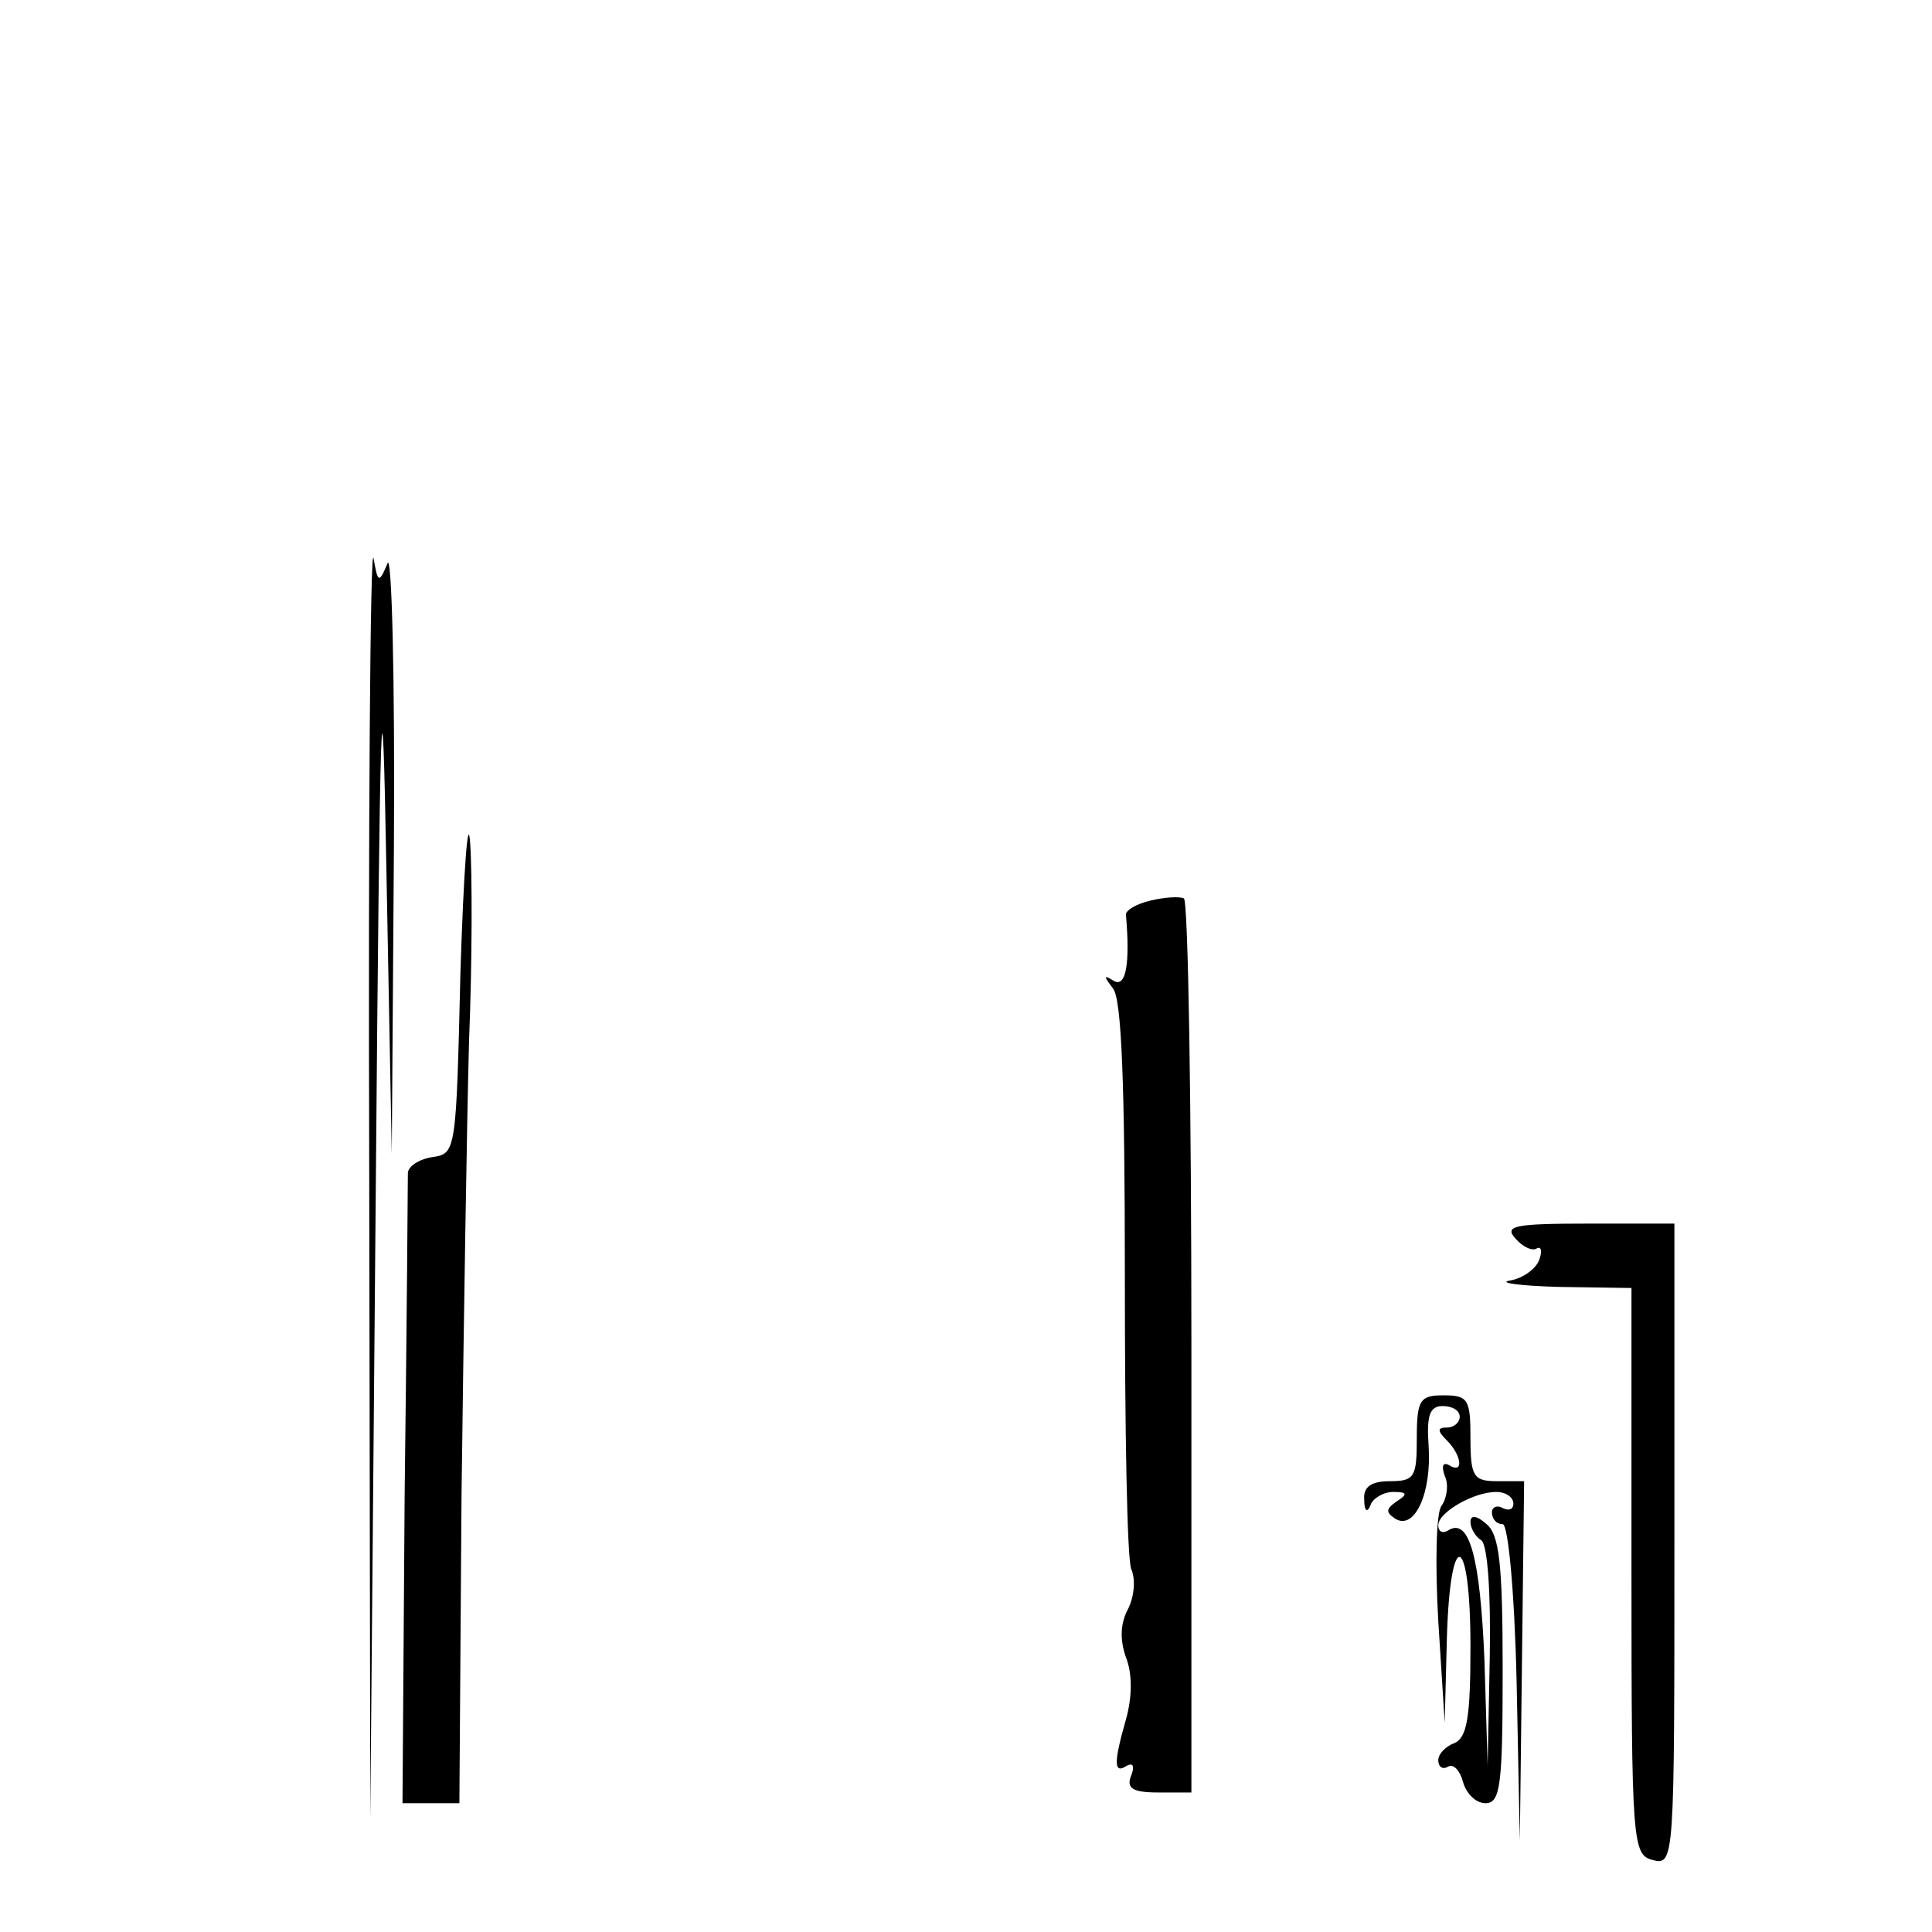 <?xml version="1.0" encoding="UTF-8" standalone="no"?> <svg xmlns="http://www.w3.org/2000/svg" version="1.0" width="180pt" height="180pt" viewBox="0 0 180 180" preserveAspectRatio="xMidYMid meet"><g transform="translate(0,180) scale(0.1,-0.1)" fill="#000000" stroke="none"><path d="M344 705 l1 -600 5 575 c4 482 6 532 10 310 l5 -265 2 285 c1 157 -2 276 -6 265 -8 -19 -9 -18 -13 5 -3 14 -5 -245 -4 -575z"></path><path d="M429 895 c-4 -167 -4 -170 -26 -173 -13 -2 -23 -9 -23 -15 0 -7 -1 -141 -3 -300 l-2 -287 26 0 27 0 2 287 c2 159 5 349 7 423 3 74 3 158 1 185 -2 28 -6 -26 -9 -120z"></path><path d="M1072 961 c-13 -3 -23 -9 -23 -13 4 -46 0 -68 -11 -62 -10 6 -10 5 -1 -7 8 -10 11 -88 11 -269 0 -140 2 -263 6 -272 4 -9 3 -25 -3 -37 -7 -13 -8 -28 -2 -45 6 -15 6 -37 0 -58 -12 -42 -11 -51 1 -43 6 3 7 -1 4 -9 -5 -12 1 -16 25 -16 l31 0 0 414 c0 228 -3 417 -7 419 -5 2 -18 1 -31 -2z"></path><path d="M1412 646 c7 -8 16 -12 20 -9 4 2 5 -3 2 -11 -3 -8 -15 -17 -27 -19 -12 -2 8 -5 46 -6 l67 -1 0 -264 c0 -255 1 -264 20 -269 20 -5 20 0 20 294 l0 299 -80 0 c-69 0 -79 -2 -68 -14z"></path><path d="M1320 460 c0 -36 -2 -40 -25 -40 -17 0 -25 -5 -24 -17 0 -11 3 -13 6 -5 2 6 12 12 21 12 13 0 14 -2 3 -9 -10 -7 -10 -10 -1 -16 18 -11 34 24 31 68 -2 28 1 37 13 37 9 0 16 -4 16 -10 0 -5 -5 -10 -12 -10 -9 0 -9 -3 0 -12 14 -14 16 -32 2 -23 -6 3 -7 -1 -4 -10 4 -8 2 -21 -3 -28 -5 -6 -6 -55 -3 -107 l6 -95 2 78 c3 106 22 100 22 -7 0 -65 -3 -85 -15 -90 -8 -3 -15 -10 -15 -16 0 -6 4 -9 9 -6 5 3 11 -3 14 -14 3 -11 12 -20 21 -20 14 0 16 17 16 124 0 98 -3 126 -15 136 -9 8 -15 9 -15 2 0 -6 5 -14 10 -17 6 -4 9 -49 8 -108 l-2 -102 -3 99 c-4 95 -14 133 -34 120 -5 -3 -9 -1 -9 5 0 12 33 31 54 31 9 0 16 -5 16 -11 0 -5 -4 -7 -10 -4 -5 3 -10 1 -10 -4 0 -6 4 -11 10 -11 5 0 11 -61 13 -147 l3 -148 2 168 2 167 -25 0 c-22 0 -25 4 -25 40 0 36 -2 40 -25 40 -22 0 -25 -4 -25 -40z"></path></g></svg> 
